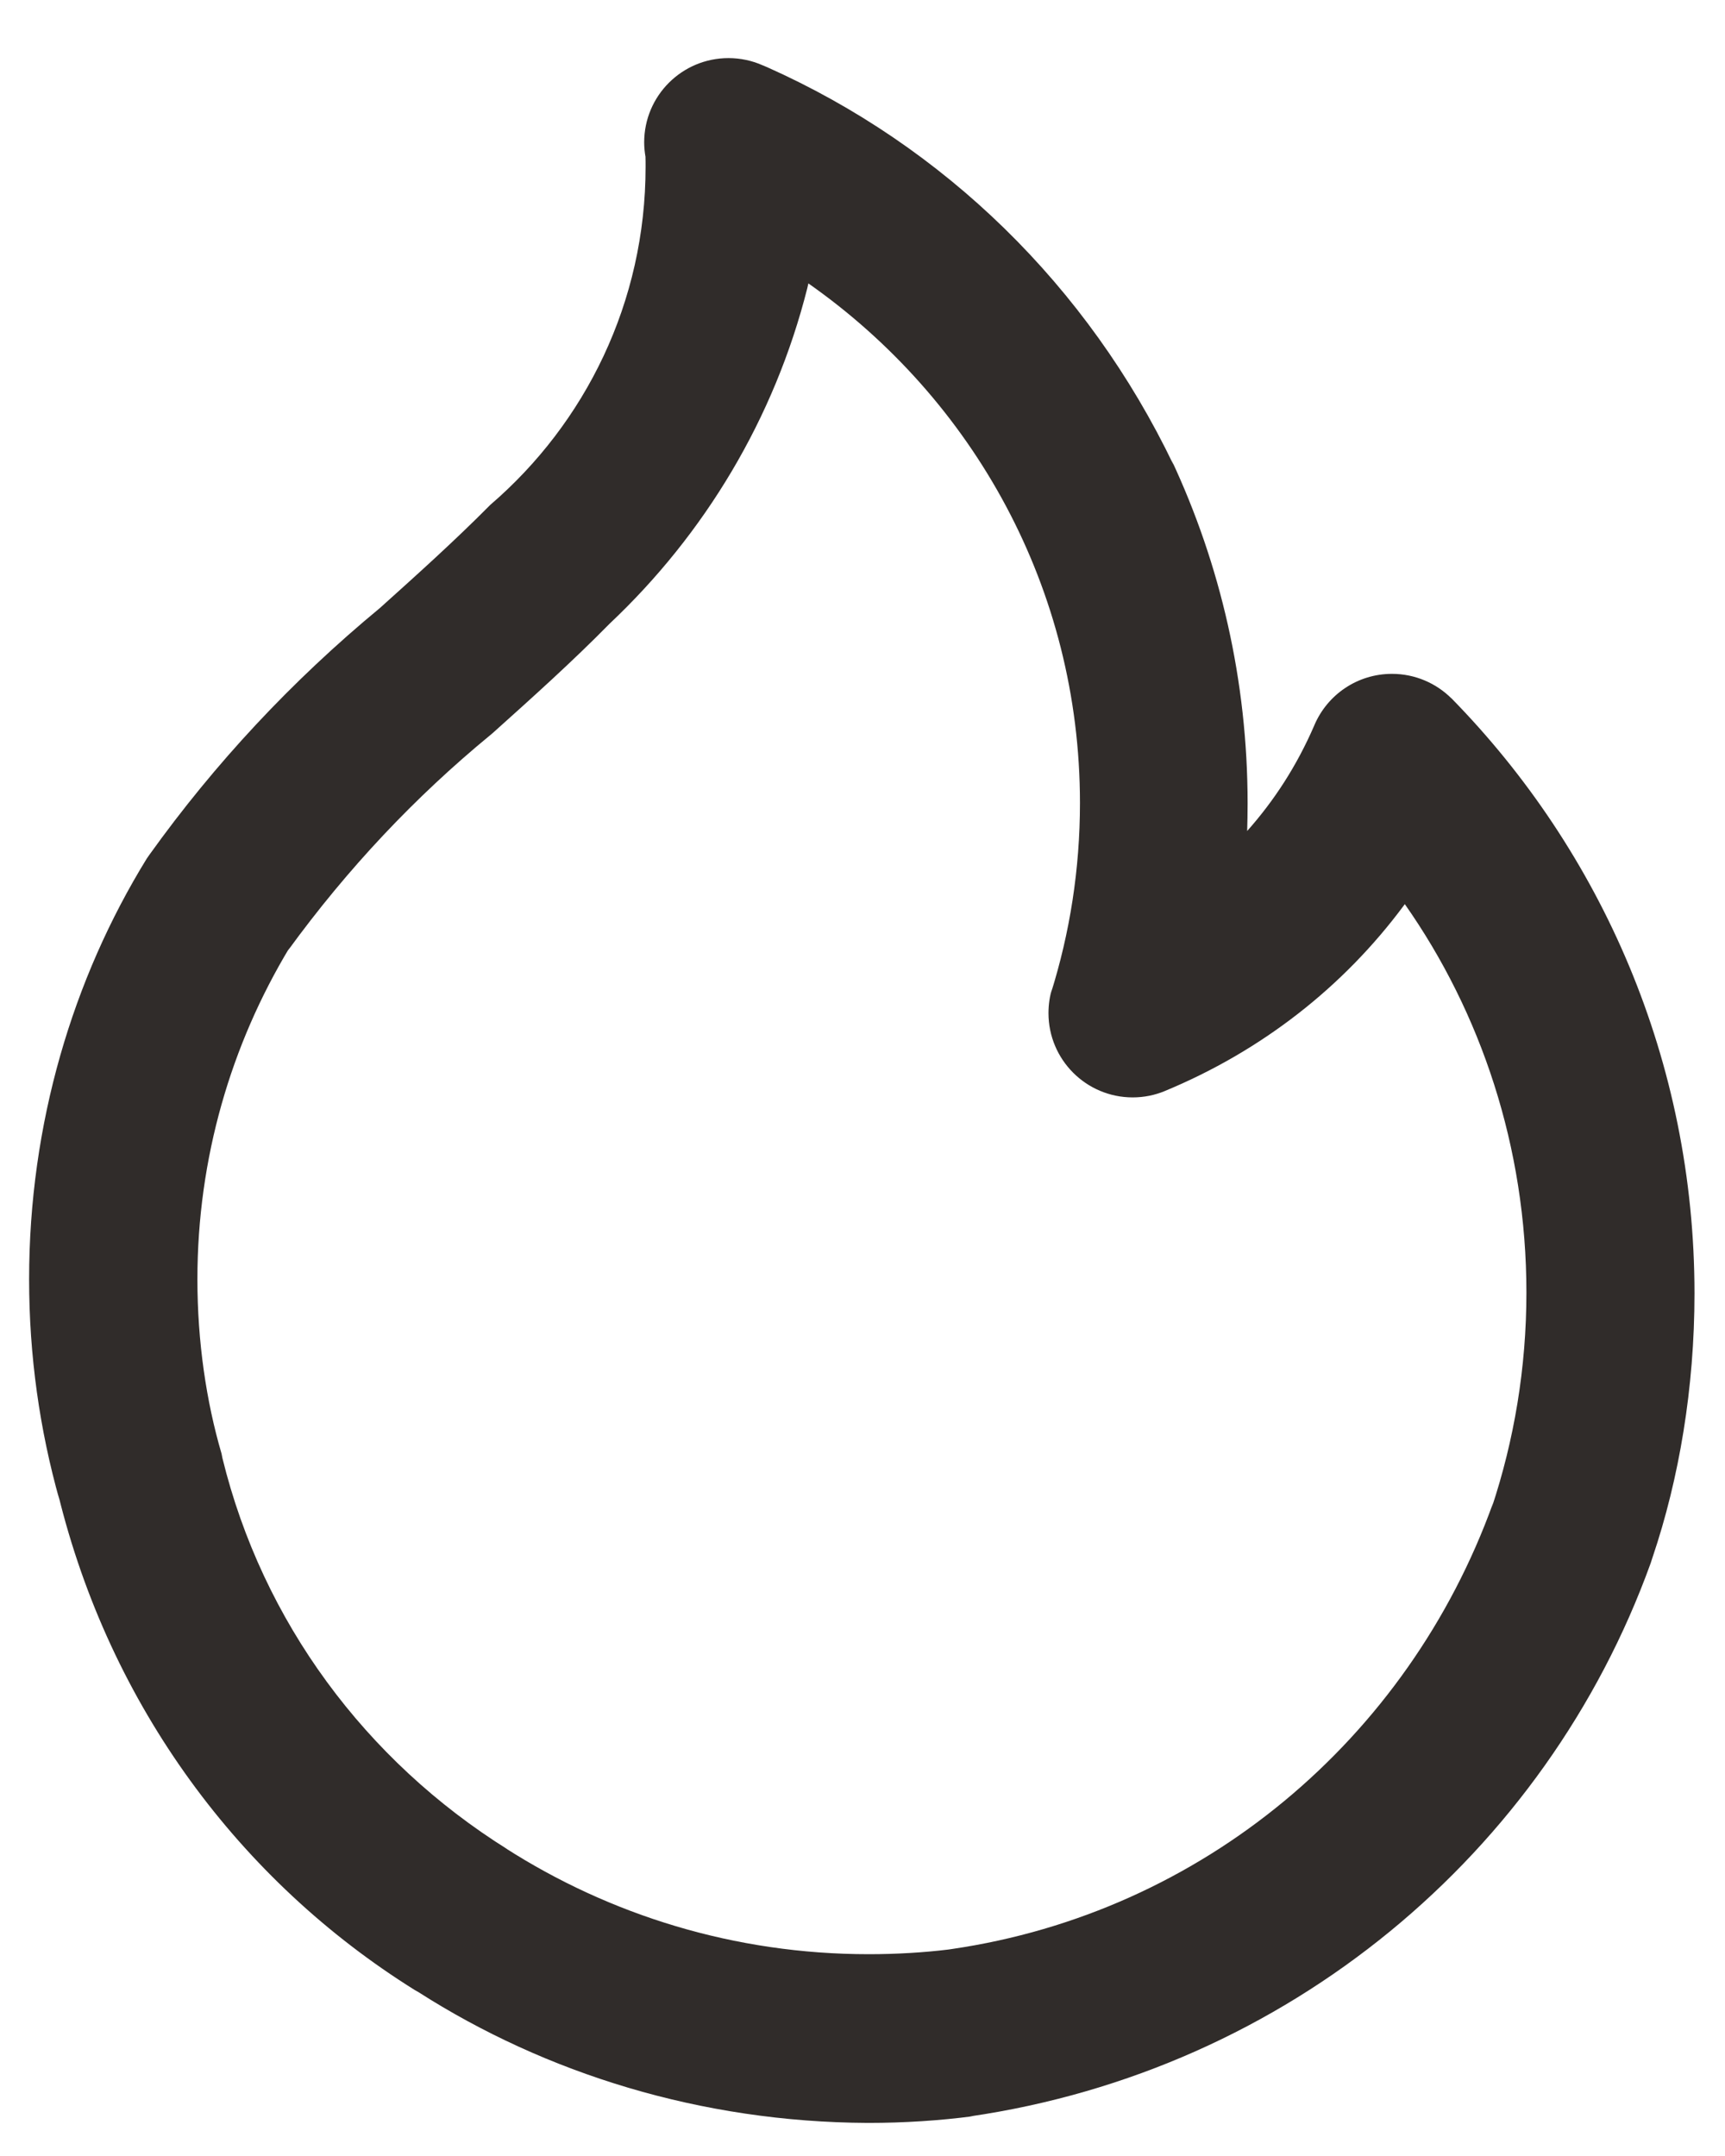 <?xml version="1.0" encoding="UTF-8"?>
<svg xmlns="http://www.w3.org/2000/svg" width="16" height="20" viewBox="0 0 16 20" fill="none">
  <path d="M13.462 6.478C13.321 6.338 13.126 6.251 12.911 6.251C12.589 6.251 12.313 6.445 12.193 6.723L12.191 6.728C12.028 7.105 11.818 7.428 11.565 7.712L11.568 7.708C11.57 7.632 11.572 7.543 11.572 7.453C11.572 6.315 11.319 5.235 10.866 4.267L10.885 4.313C10.089 2.652 8.756 1.355 7.115 0.623L7.067 0.603C6.976 0.563 6.869 0.539 6.757 0.539C6.325 0.539 5.975 0.889 5.975 1.321C5.975 1.368 5.98 1.415 5.988 1.46L5.987 1.455C5.988 1.482 5.988 1.515 5.988 1.548C5.988 2.802 5.43 3.925 4.548 4.683L4.543 4.688C4.217 5.017 3.871 5.328 3.524 5.64C2.704 6.318 1.992 7.083 1.386 7.929L1.361 7.965C0.676 9.077 0.27 10.425 0.27 11.867C0.27 12.577 0.368 13.263 0.551 13.913L0.539 13.86C1.018 15.823 2.224 17.447 3.848 18.461L3.88 18.479C5.062 19.235 6.503 19.686 8.048 19.693H8.05C8.052 19.693 8.054 19.693 8.056 19.693C8.387 19.693 8.713 19.672 9.033 19.63L8.995 19.633C11.945 19.203 14.338 17.192 15.31 14.502L15.328 14.447C15.575 13.716 15.717 12.874 15.717 11.999C15.717 9.848 14.856 7.899 13.461 6.476L13.463 6.477L13.462 6.478ZM13.848 13.945C13.058 16.136 11.149 17.741 8.829 18.08L8.795 18.085C8.573 18.112 8.317 18.128 8.058 18.128C6.815 18.128 5.656 17.765 4.682 17.14L4.707 17.155C3.393 16.333 2.435 15.045 2.063 13.526L2.055 13.485C1.913 13.001 1.831 12.444 1.831 11.868C1.831 10.742 2.144 9.689 2.686 8.79L2.671 8.817C3.226 8.054 3.851 7.392 4.55 6.817L4.568 6.802C4.938 6.47 5.308 6.138 5.655 5.785C6.536 4.954 7.183 3.882 7.488 2.673L7.498 2.629C9.029 3.703 10.017 5.461 10.017 7.449C10.017 8.063 9.923 8.655 9.748 9.212L9.759 9.17C9.737 9.238 9.725 9.317 9.725 9.398C9.725 9.83 10.075 10.18 10.506 10.18C10.612 10.18 10.712 10.159 10.804 10.121L10.799 10.123C11.708 9.747 12.463 9.151 13.02 8.401L13.03 8.387C13.736 9.393 14.158 10.642 14.158 11.99C14.158 12.689 14.044 13.362 13.835 13.99L13.848 13.946L13.848 13.945Z" fill="#302C2A"></path>
</svg>
